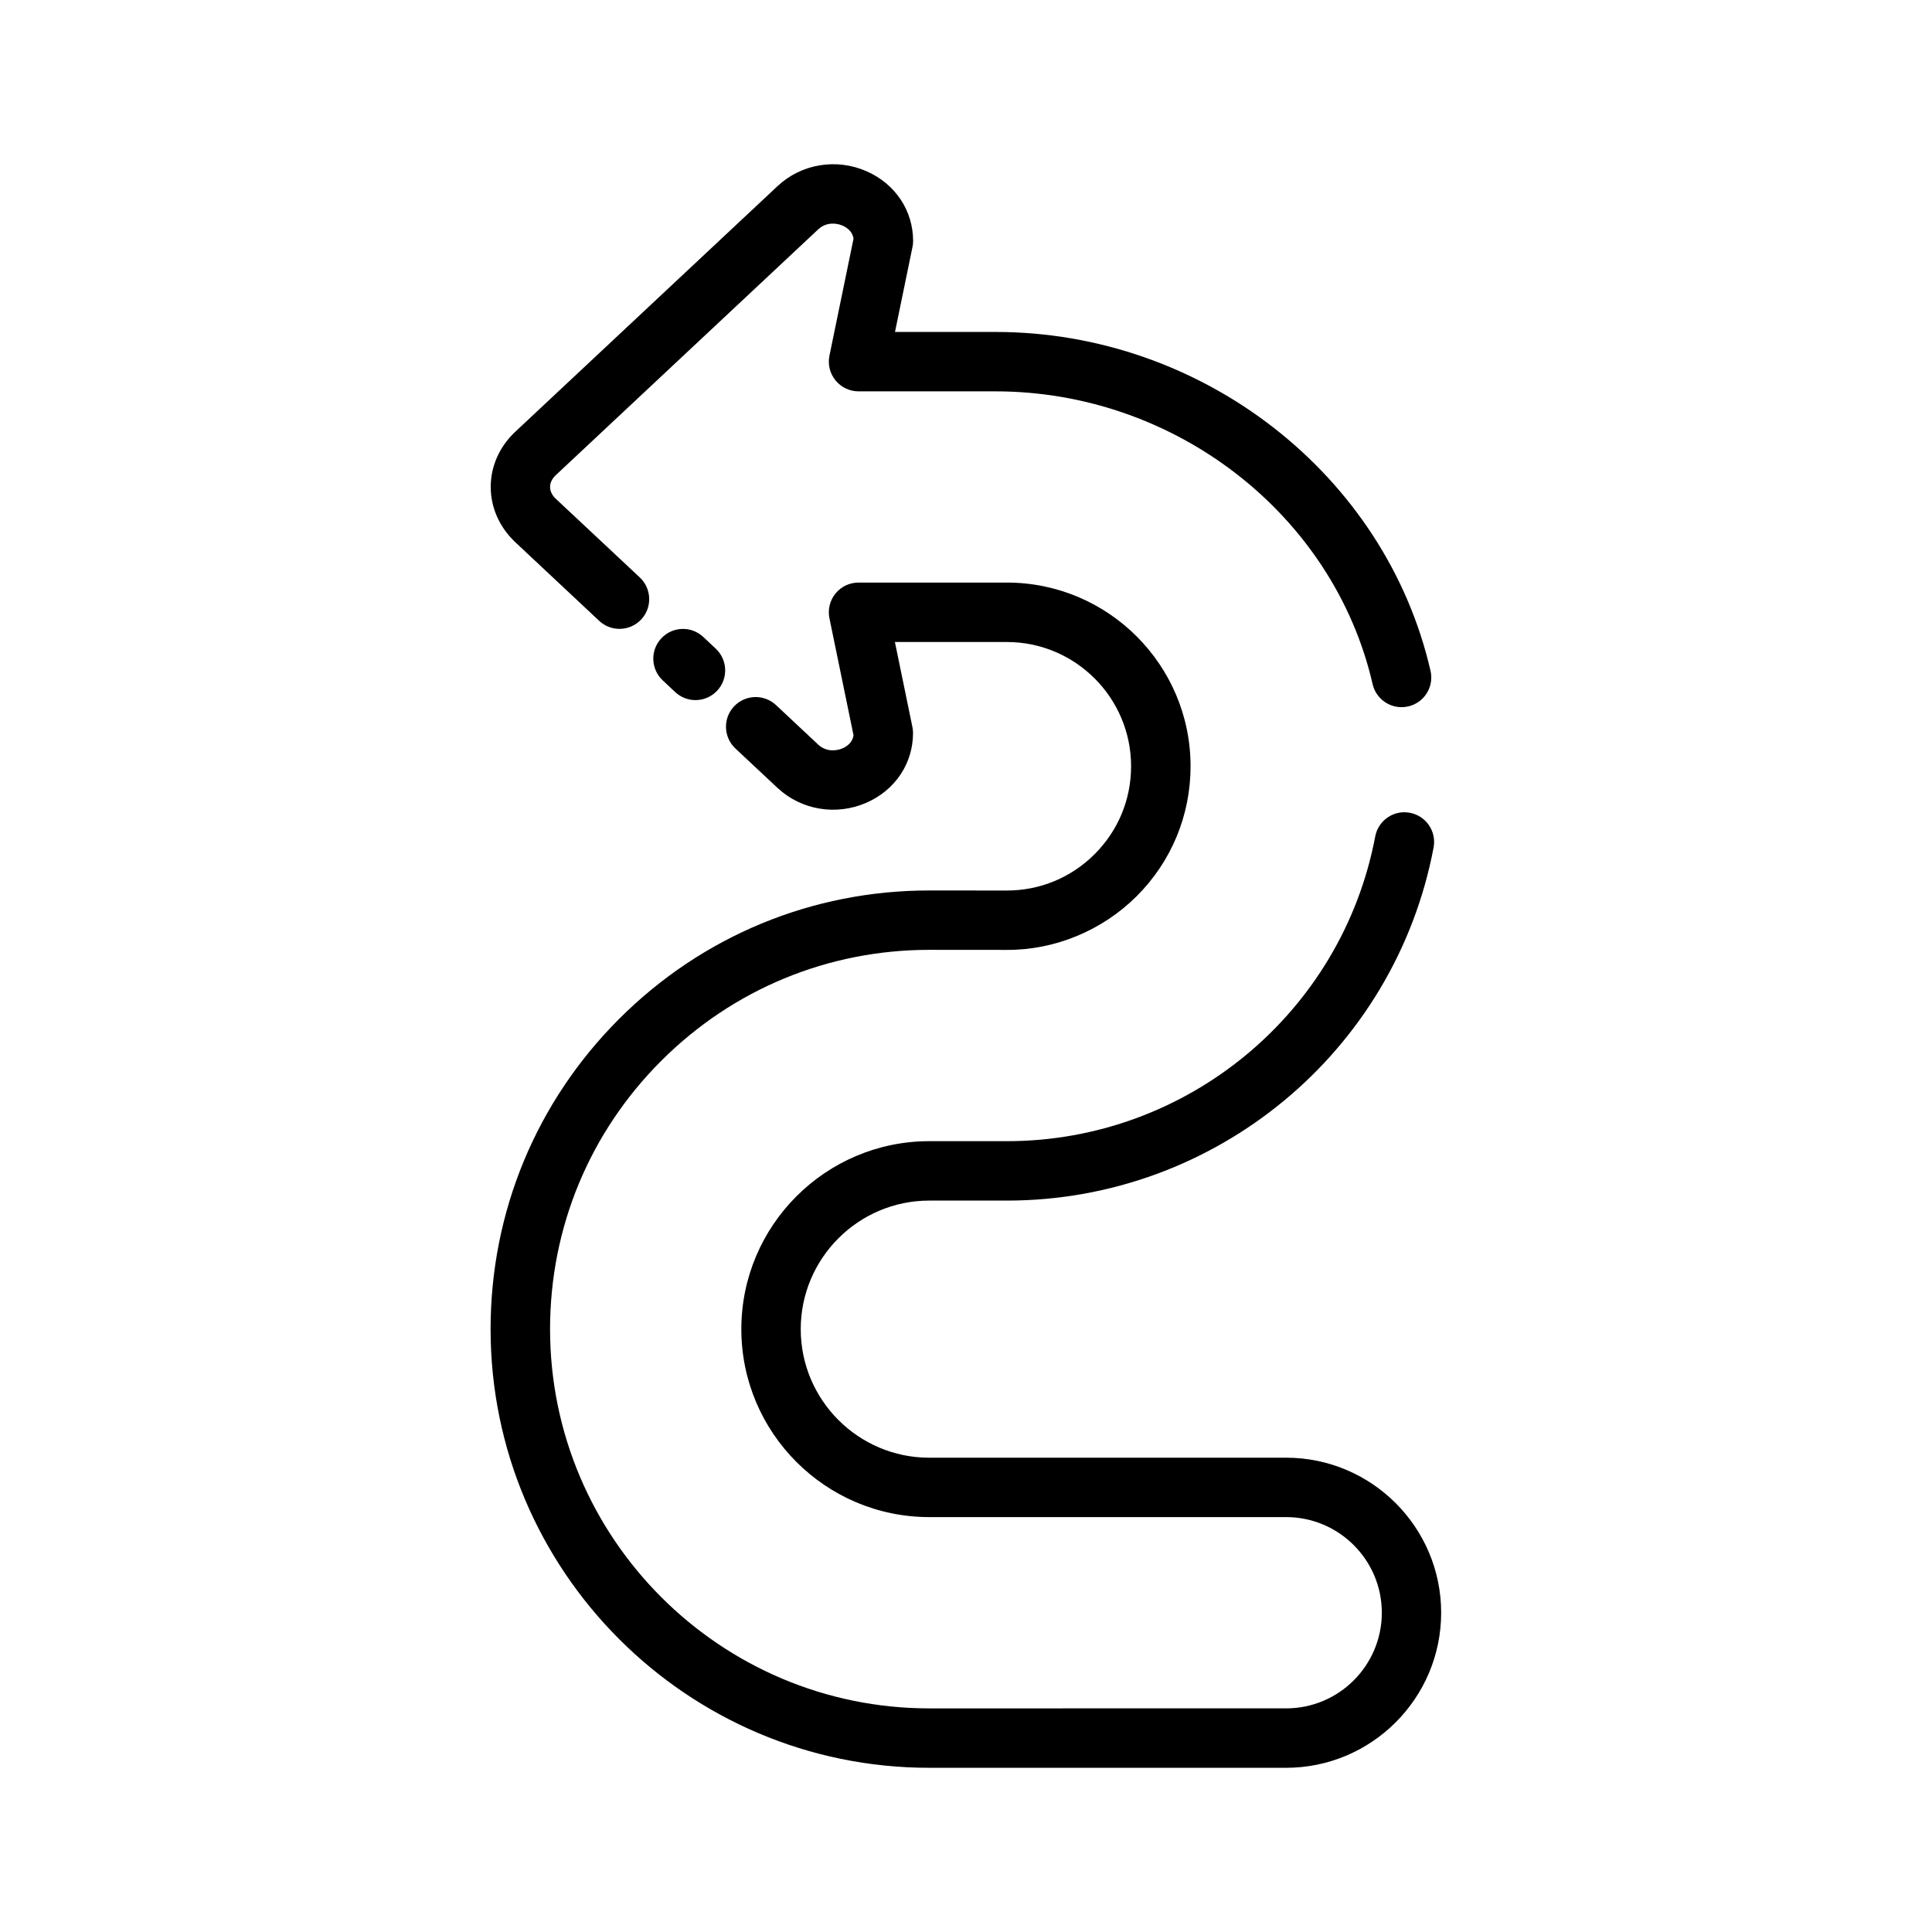 <?xml version="1.0" encoding="UTF-8"?>
<!-- Uploaded to: SVG Repo, www.svgrepo.com, Generator: SVG Repo Mixer Tools -->
<svg fill="#000000" width="800px" height="800px" version="1.1" viewBox="144 144 512 512" xmlns="http://www.w3.org/2000/svg">
 <g>
  <path d="m319.26 313.16c-2.977 3.172-2.809 8.156 0.355 11.133l3.312 3.109c1.52 1.426 3.457 2.133 5.383 2.133 2.102 0 4.195-0.836 5.738-2.488 2.977-3.172 2.809-8.156-0.355-11.133l-3.312-3.109c-3.176-2.984-8.152-2.82-11.121 0.355z"/>
  <path d="m484.84 530.31h-94.566c-18.789 0-34.07-15.281-34.07-34.07 0-18.789 15.281-34.07 34.07-34.07h20.555c55.27 0 102.83-39.352 113.09-93.574 0.812-4.266-2-8.391-6.273-9.195-4.281-0.828-8.383 2-9.195 6.266-8.855 46.793-49.918 80.758-97.621 80.758h-20.555c-27.465 0-49.812 22.348-49.812 49.812 0 27.465 22.348 49.812 49.812 49.812h94.574c13.973 0 25.348 11.367 25.348 25.34s-11.367 25.348-25.348 25.348l-94.566 0.004c-55.418 0-100.51-45.09-100.51-100.51 0-26.867 10.469-52.121 29.473-71.109 18.98-18.965 44.203-29.402 71.027-29.402h0.094l20.422 0.016c12.625 0.078 25.238-5.055 34.449-14.242 9.203-9.195 14.273-21.426 14.273-34.434 0-26.836-21.836-48.672-48.68-48.672h-39.312c-2.371 0-4.606 1.062-6.102 2.898-1.496 1.84-2.086 4.25-1.605 6.57l6.383 31c-0.277 2.016-1.898 3.023-2.906 3.465-1.777 0.762-4.41 0.914-6.445-0.984l-11.195-10.484c-3.18-2.969-8.156-2.809-11.133 0.363-2.969 3.172-2.801 8.156 0.363 11.133l11.211 10.492c6.273 5.84 15.484 7.383 23.473 3.914 7.652-3.328 12.398-10.422 12.398-18.508 0-0.535-0.055-1.062-0.164-1.59l-4.637-22.516h29.652c18.16 0 32.938 14.77 32.938 32.93 0 8.801-3.434 17.074-9.66 23.293-6.219 6.219-14.484 9.637-23.27 9.637h-0.031l-20.422-0.016h-0.109c-31.031 0-60.207 12.074-82.16 34.016-21.98 21.965-34.086 51.168-34.086 82.238 0 64.102 52.152 116.25 116.25 116.25h94.566c22.656 0 41.094-18.438 41.094-41.094s-18.426-41.086-41.082-41.086z"/>
  <path d="m302.79 308.53c3.164 2.969 8.156 2.809 11.133-0.363 2.969-3.172 2.801-8.156-0.363-11.133l-22.285-20.867c-0.984-0.938-1.504-2.023-1.504-3.141 0-1.07 0.535-2.164 1.449-3.039l69.605-65.195c2.062-1.922 4.691-1.77 6.465-1 1 0.441 2.621 1.449 2.906 3.465l-6.383 31c-0.48 2.312 0.117 4.731 1.613 6.559 1.496 1.828 3.731 2.898 6.102 2.898h36.281c47.586 0 89.621 32.637 99.949 77.586 0.836 3.644 4.086 6.109 7.668 6.109 0.582 0 1.172-0.062 1.77-0.195 4.234-0.977 6.887-5.195 5.91-9.43-11.957-52.043-60.441-89.812-115.29-89.812h-26.633l4.637-22.516c0.109-0.52 0.164-1.055 0.164-1.59 0-8.086-4.754-15.176-12.398-18.508-7.965-3.473-17.191-1.938-23.488 3.93l-69.684 65.266c-4.102 3.93-6.367 9.07-6.367 14.477 0 5.441 2.266 10.605 6.422 14.578z"/>
 </g>
</svg>